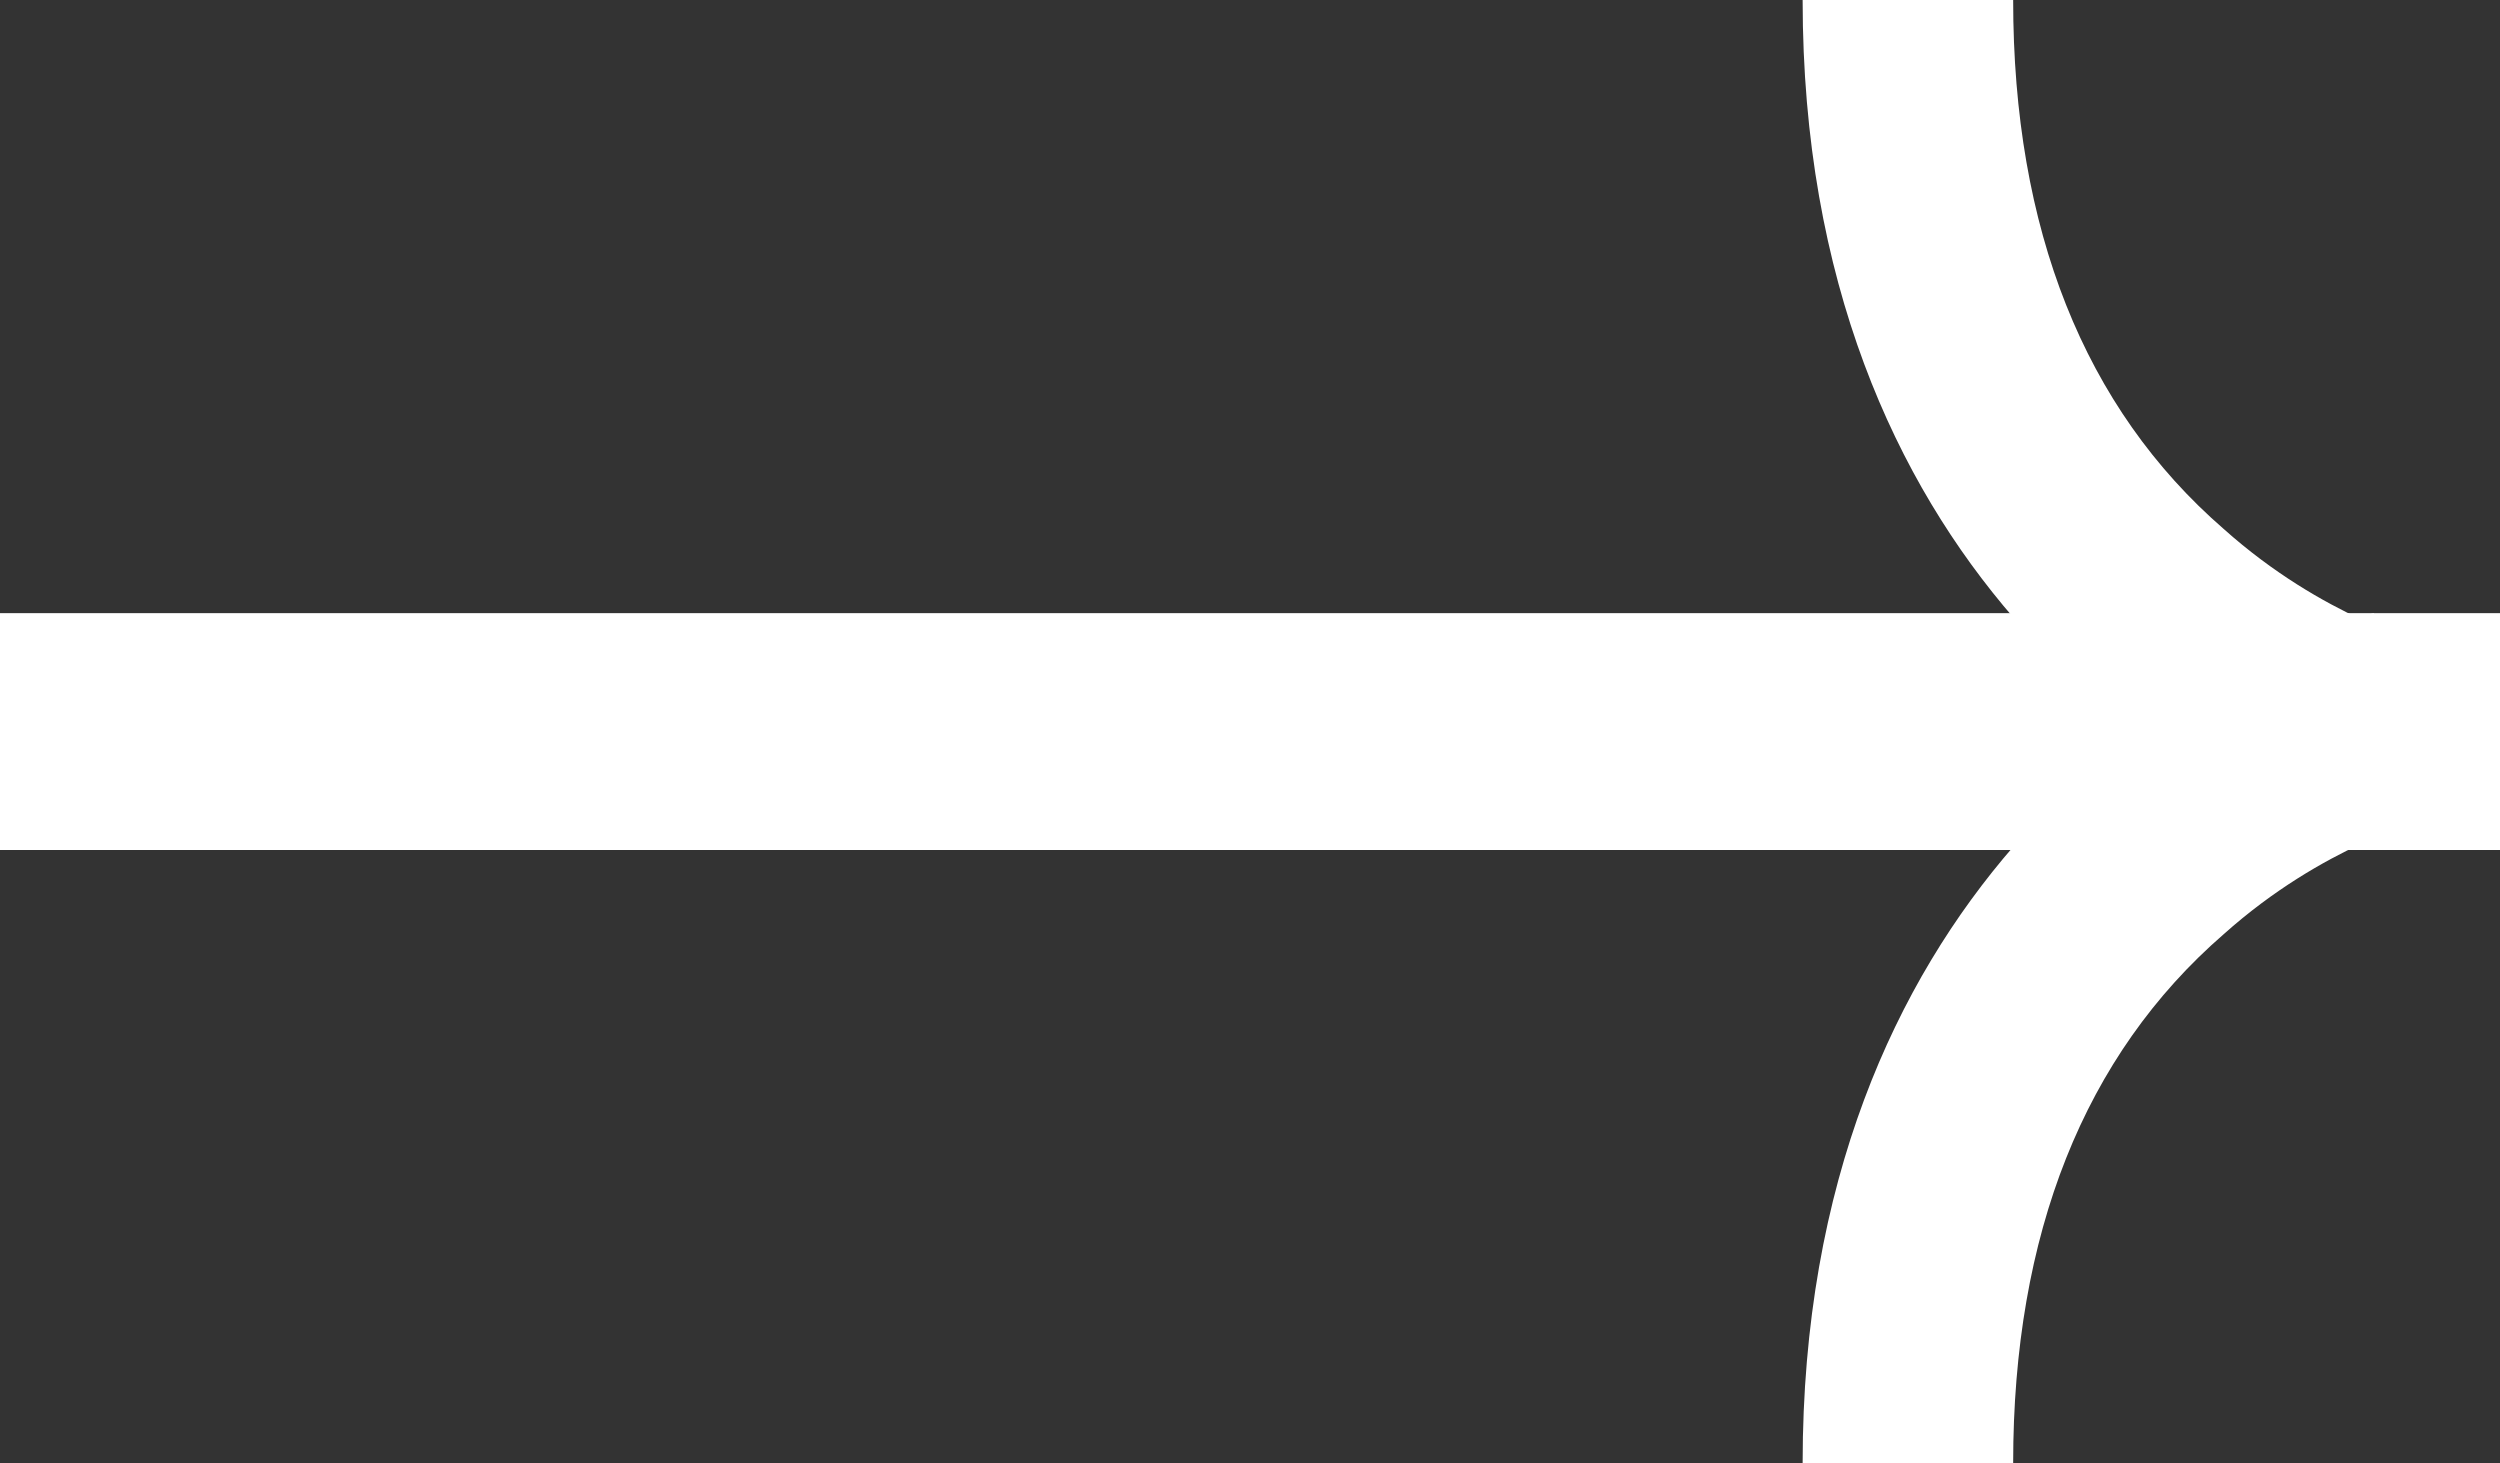 <?xml version="1.0" encoding="UTF-8"?> <!-- Generator: Adobe Illustrator 25.2.3, SVG Export Plug-In . SVG Version: 6.00 Build 0) --> <svg xmlns="http://www.w3.org/2000/svg" xmlns:xlink="http://www.w3.org/1999/xlink" id="Слой_1" x="0px" y="0px" viewBox="0 0 95 55.6" style="enable-background:new 0 0 95 55.6;" xml:space="preserve"><rect x="0" y="0" width="95" height="55.6" fill="#333333" stroke="none"/> <style type="text/css"> .st0{fill:#FFFFFF;} </style> <g> <rect x="0" y="23.3" class="st0" width="95" height="9"></rect> </g> <g> <path class="st0" d="M68.5,0h8c0,8.7,2.7,15.5,8,20.1c3.8,3.4,7.6,4.3,7.6,4.4l-1.9,7.8C82.7,30.5,68.5,21.4,68.5,0z"></path> </g> <g> <path class="st0" d="M68.5,55.6h8c0-8.7,2.7-15.5,8-20.1c3.8-3.4,7.6-4.3,7.6-4.4l-1.9-7.8C82.7,25.2,68.5,34.2,68.5,55.6z"></path> </g> </svg> 